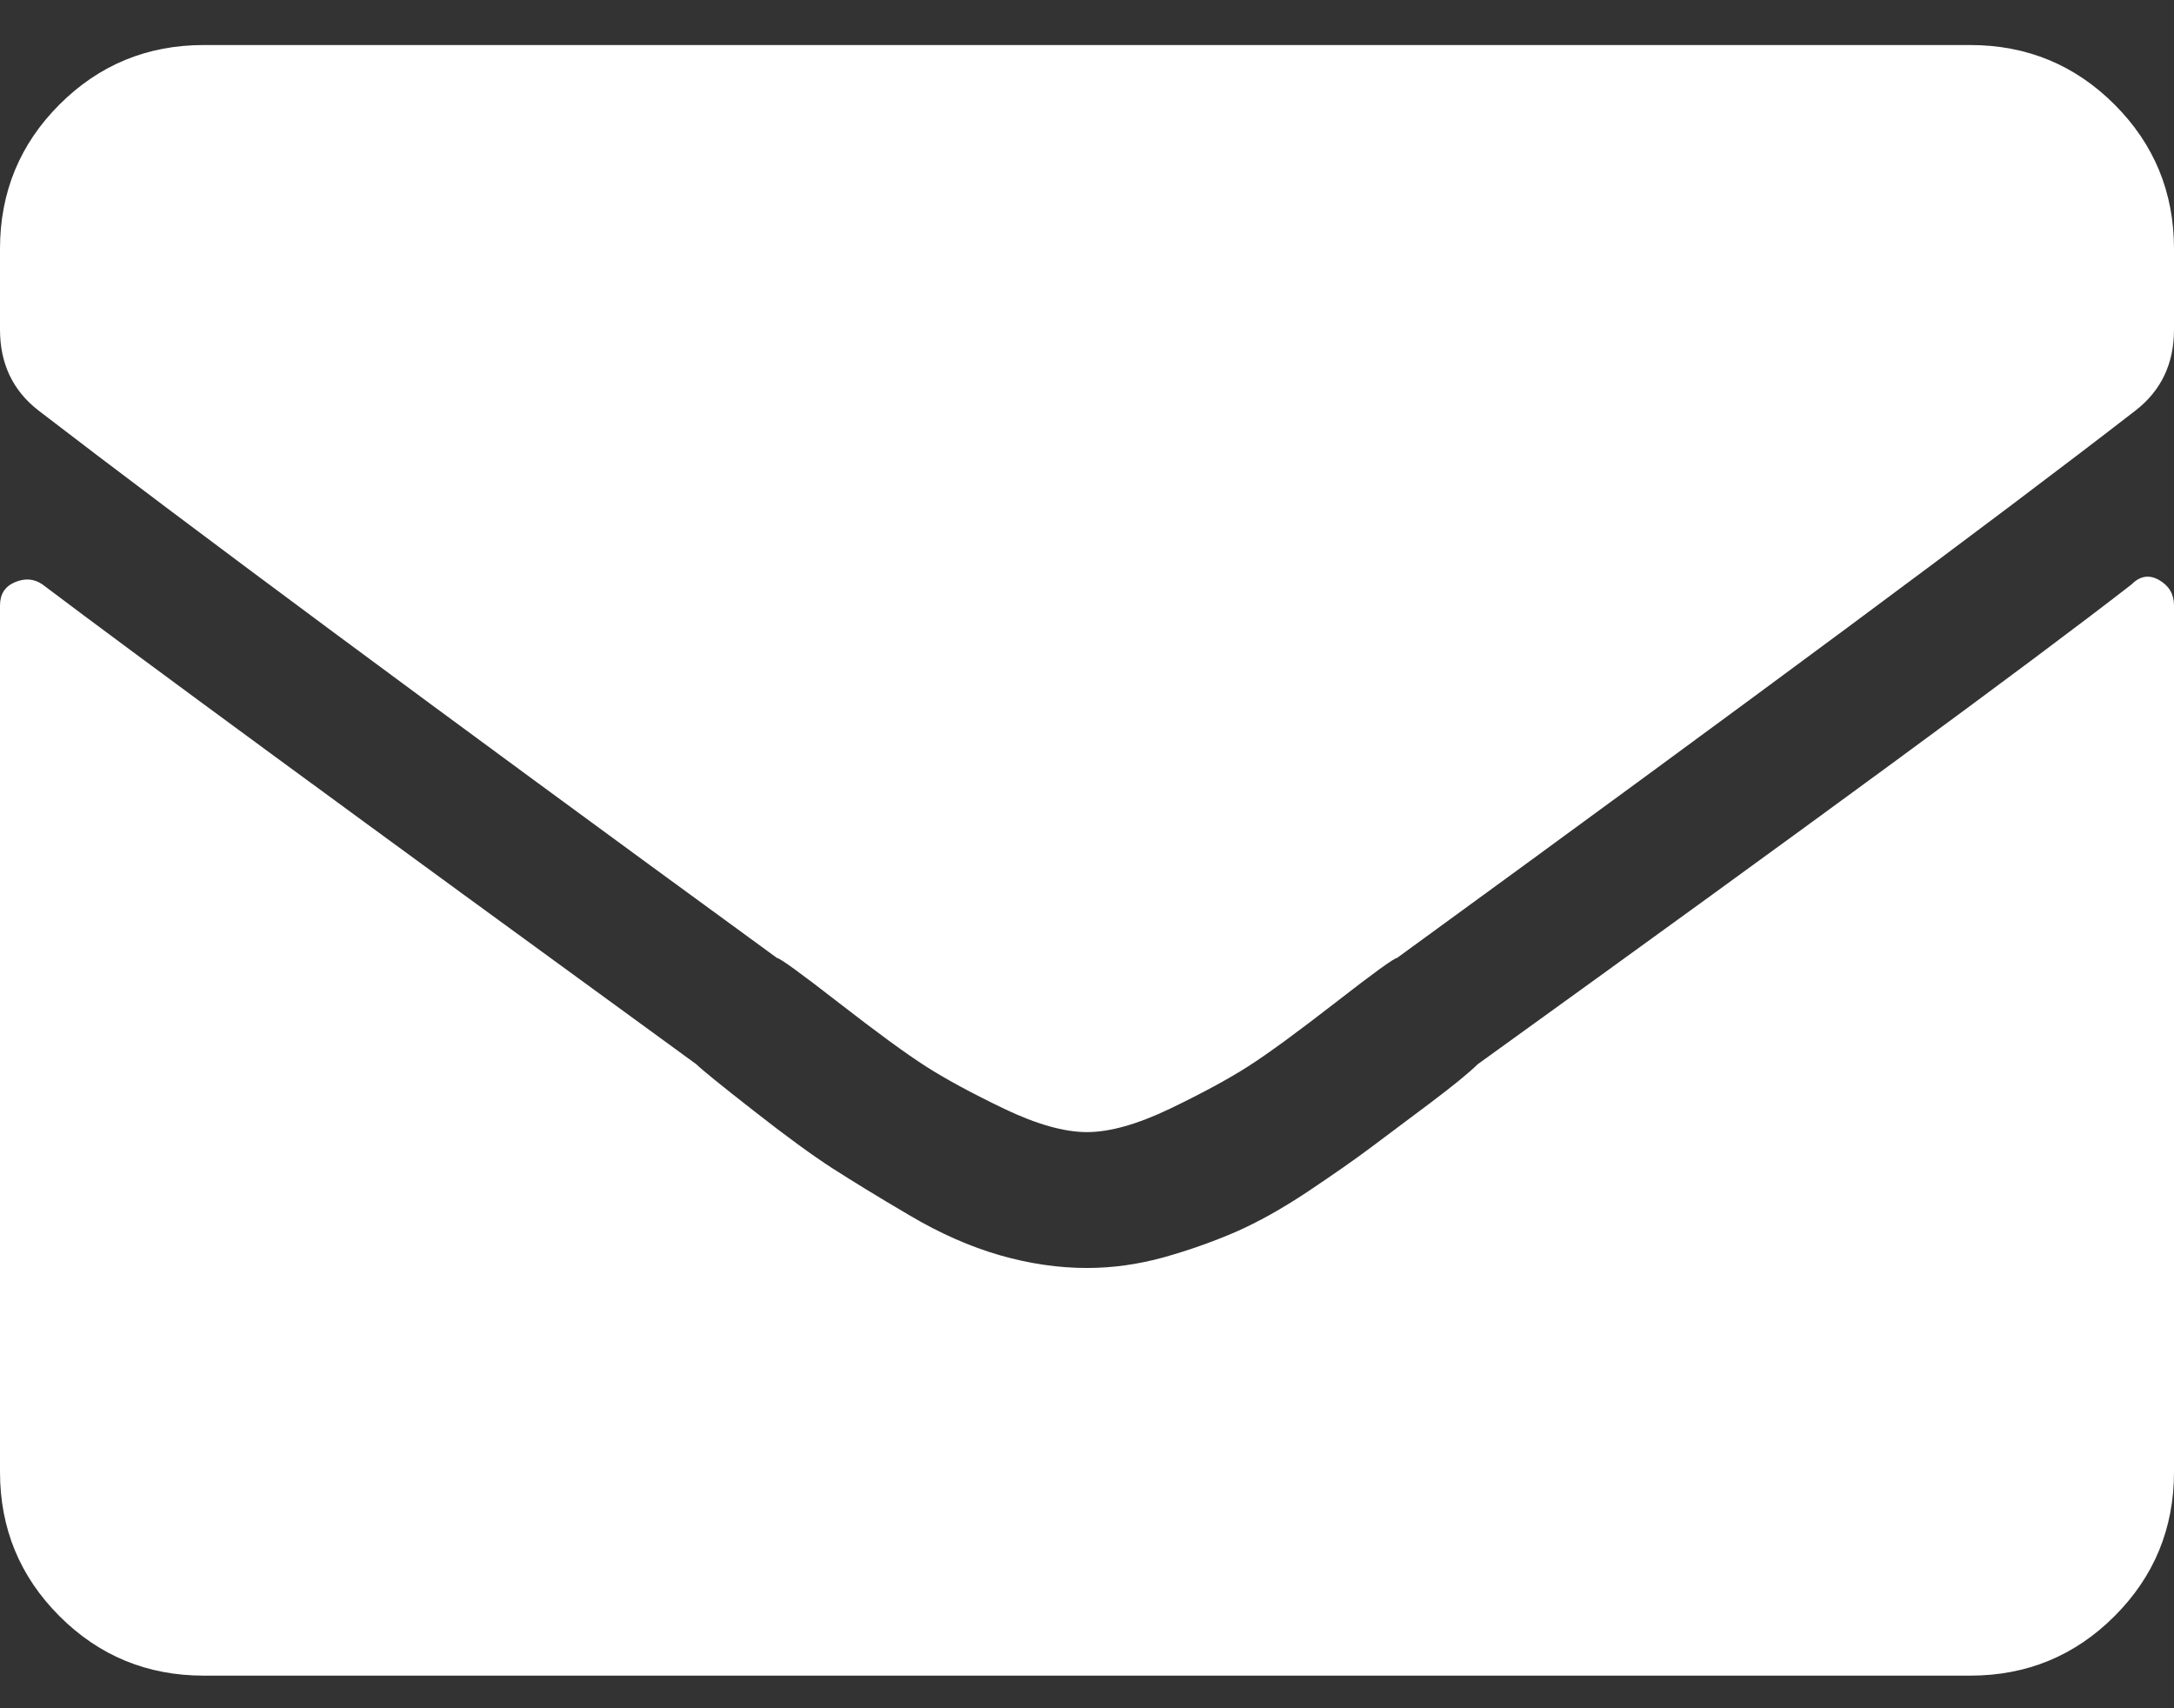 <svg width="14" height="11" viewBox="0 0 14 11" fill="none" xmlns="http://www.w3.org/2000/svg">
<rect x="0" y="0" width="14" height="11" fill="#333333" stroke="none"/>
<path d="M13.727 3.763C13.781 3.708 13.841 3.699 13.904 3.735C13.968 3.772 14 3.826 14 3.899V9.478C14 9.842 13.872 10.152 13.617 10.407C13.362 10.662 13.052 10.79 12.688 10.79H1.312C0.948 10.79 0.638 10.662 0.383 10.407C0.128 10.152 0 9.842 0 9.478V3.899C0 3.826 0.032 3.776 0.096 3.749C0.16 3.722 0.219 3.726 0.273 3.763C0.875 4.218 2.279 5.248 4.484 6.853C4.521 6.889 4.644 6.989 4.854 7.153C5.063 7.317 5.232 7.44 5.359 7.522C5.487 7.604 5.651 7.705 5.852 7.823C6.052 7.942 6.248 8.028 6.439 8.083C6.631 8.138 6.818 8.165 7 8.165C7.164 8.165 7.328 8.142 7.492 8.097C7.656 8.051 7.811 7.996 7.957 7.933C8.103 7.869 8.258 7.782 8.422 7.673C8.586 7.563 8.723 7.468 8.832 7.386C8.941 7.304 9.069 7.208 9.215 7.099C9.361 6.989 9.461 6.907 9.516 6.853C11.667 5.303 13.07 4.273 13.727 3.763ZM7 7.29C6.854 7.29 6.676 7.24 6.467 7.14C6.257 7.039 6.089 6.948 5.961 6.866C5.833 6.784 5.646 6.647 5.4 6.456C5.154 6.265 5.022 6.169 5.004 6.169C2.78 4.547 1.194 3.371 0.246 2.642C0.082 2.514 0 2.341 0 2.122V1.603C0 1.238 0.128 0.928 0.383 0.673C0.638 0.418 0.948 0.29 1.312 0.29H12.688C13.052 0.29 13.362 0.418 13.617 0.673C13.872 0.928 14 1.238 14 1.603V2.122C14 2.341 13.918 2.514 13.754 2.642C12.861 3.334 11.275 4.51 8.996 6.169C8.978 6.169 8.846 6.265 8.6 6.456C8.354 6.647 8.167 6.784 8.039 6.866C7.911 6.948 7.743 7.039 7.533 7.14C7.324 7.24 7.146 7.29 7 7.29Z" fill="white"/>
</svg>

